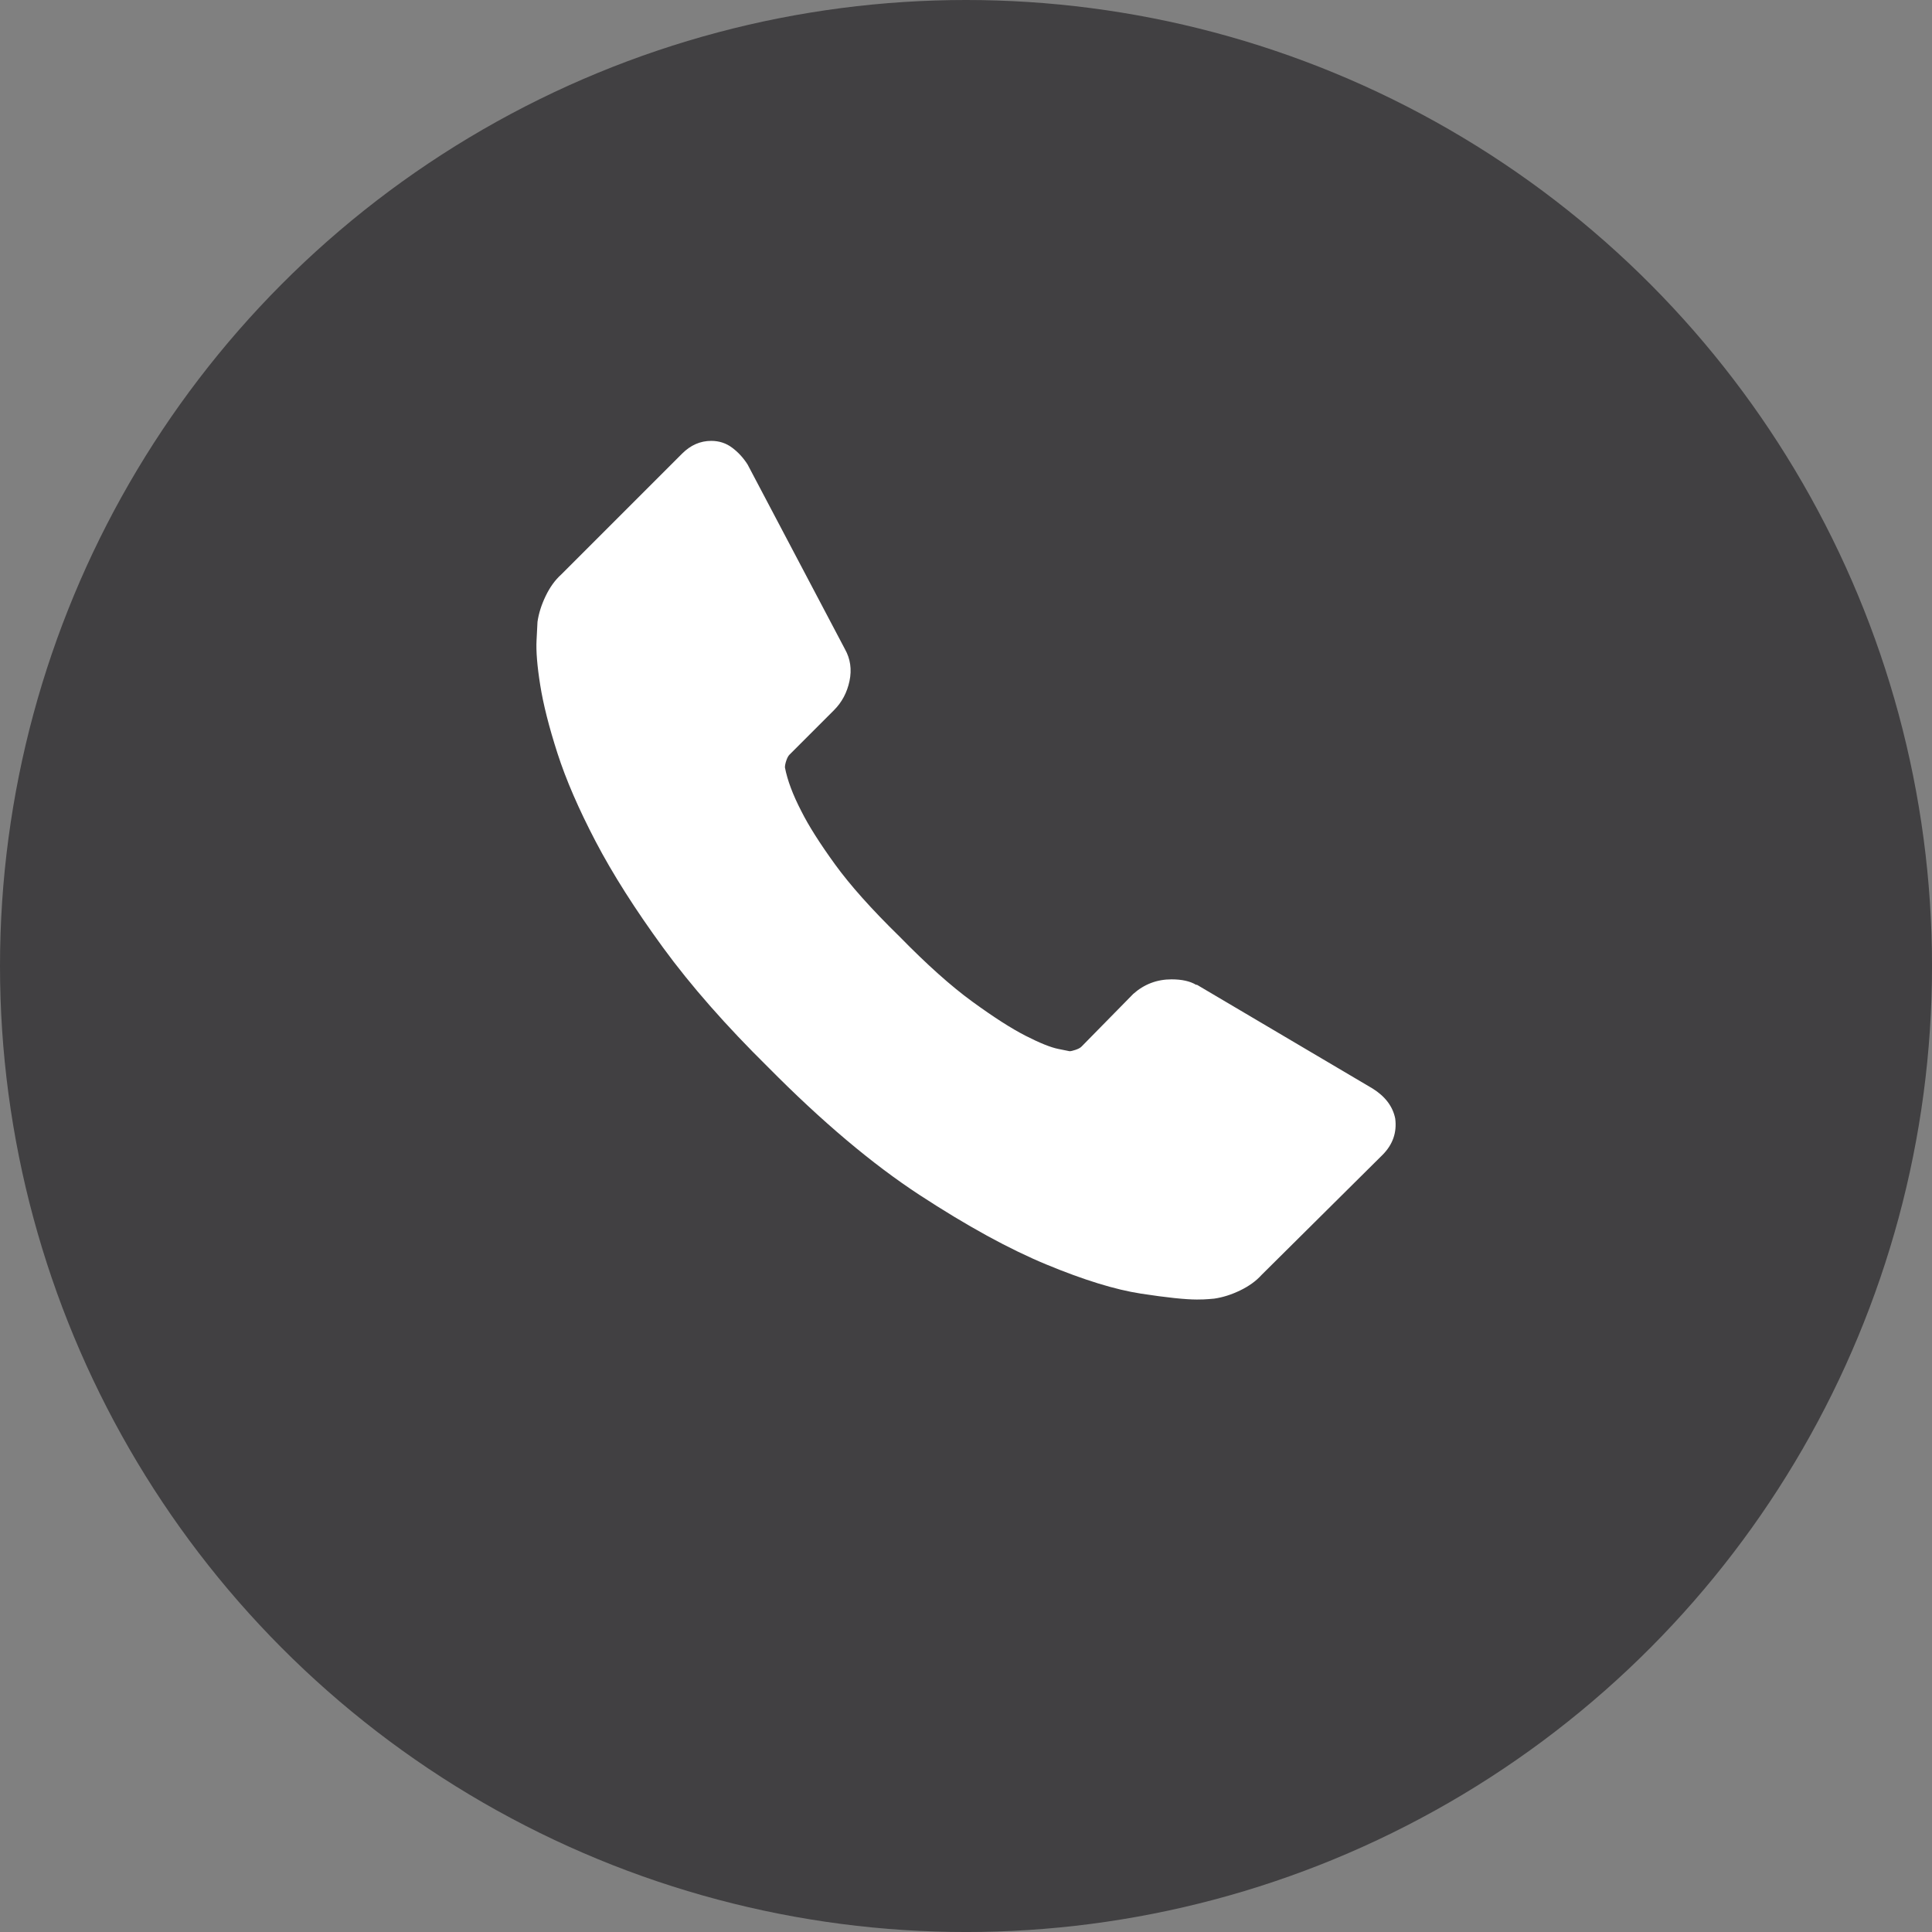 <!-- Generator: Adobe Illustrator 19.2.1, SVG Export Plug-In  -->
<svg version="1.1"
	 xmlns="http://www.w3.org/2000/svg" xmlns:xlink="http://www.w3.org/1999/xlink" xmlns:a="http://ns.adobe.com/AdobeSVGViewerExtensions/3.0/"
	 x="0px" y="0px" width="112.015px" height="112.016px" viewBox="0 0 112.015 112.016"
	 style="enable-background:new 0 0 112.015 112.016;" xml:space="preserve">
<rect x="0" y="0" width="112.015" height="112.016" fill="#808080" stroke="none"/>
<style type="text/css">
	.st0{fill-rule:evenodd;clip-rule:evenodd;fill:#414042;}
	.st1{fill:#FFFFFF;}
</style>
<defs>
</defs>
<circle class="st0" cx="56.008" cy="56.008" r="56.008"/>
<path class="st1" d="M80.893,64.852c0.105,0.809-0.142,1.512-0.738,2.109l-7.014,6.961c-0.317,0.352-0.731,0.65-1.24,0.896
	c-0.509,0.246-1.011,0.404-1.503,0.475c-0.035,0-0.141,0.01-0.316,0.027c-0.175,0.016-0.404,0.025-0.686,0.025
	c-0.667,0-1.749-0.113-3.243-0.342c-1.494-0.229-3.322-0.793-5.484-1.689c-2.163-0.896-4.615-2.24-7.357-4.033
	c-2.742-1.793-5.661-4.256-8.755-7.383c-2.461-2.426-4.5-4.746-6.117-6.961c-1.617-2.215-2.918-4.264-3.903-6.145
	c-0.984-1.881-1.722-3.586-2.215-5.115c-0.492-1.529-0.826-2.848-1.001-3.957c-0.177-1.105-0.247-1.977-0.212-2.609
	c0.035-0.633,0.054-0.984,0.054-1.055c0.07-0.492,0.229-0.992,0.475-1.502c0.246-0.512,0.545-0.924,0.896-1.24l7.014-7.014
	c0.493-0.492,1.054-0.738,1.688-0.738c0.457,0,0.861,0.131,1.213,0.396c0.352,0.262,0.65,0.588,0.896,0.975l5.644,10.705
	c0.316,0.562,0.404,1.178,0.264,1.846c-0.141,0.668-0.439,1.23-0.896,1.688l-2.584,2.584c-0.07,0.07-0.132,0.186-0.185,0.344
	c-0.053,0.158-0.079,0.289-0.079,0.396c0.141,0.736,0.457,1.582,0.949,2.531c0.421,0.842,1.073,1.871,1.952,3.084
	c0.879,1.213,2.127,2.611,3.744,4.191c1.582,1.619,2.988,2.875,4.219,3.771c1.23,0.896,2.259,1.557,3.086,1.979
	c0.826,0.422,1.458,0.676,1.898,0.764l0.658,0.133c0.07,0,0.186-0.027,0.344-0.08c0.156-0.053,0.271-0.113,0.342-0.184l3.006-3.061
	c0.634-0.561,1.372-0.842,2.216-0.842c0.598,0,1.072,0.105,1.424,0.316h0.052l10.179,6.012
	C80.312,63.568,80.751,64.146,80.893,64.852z"/>
</svg>